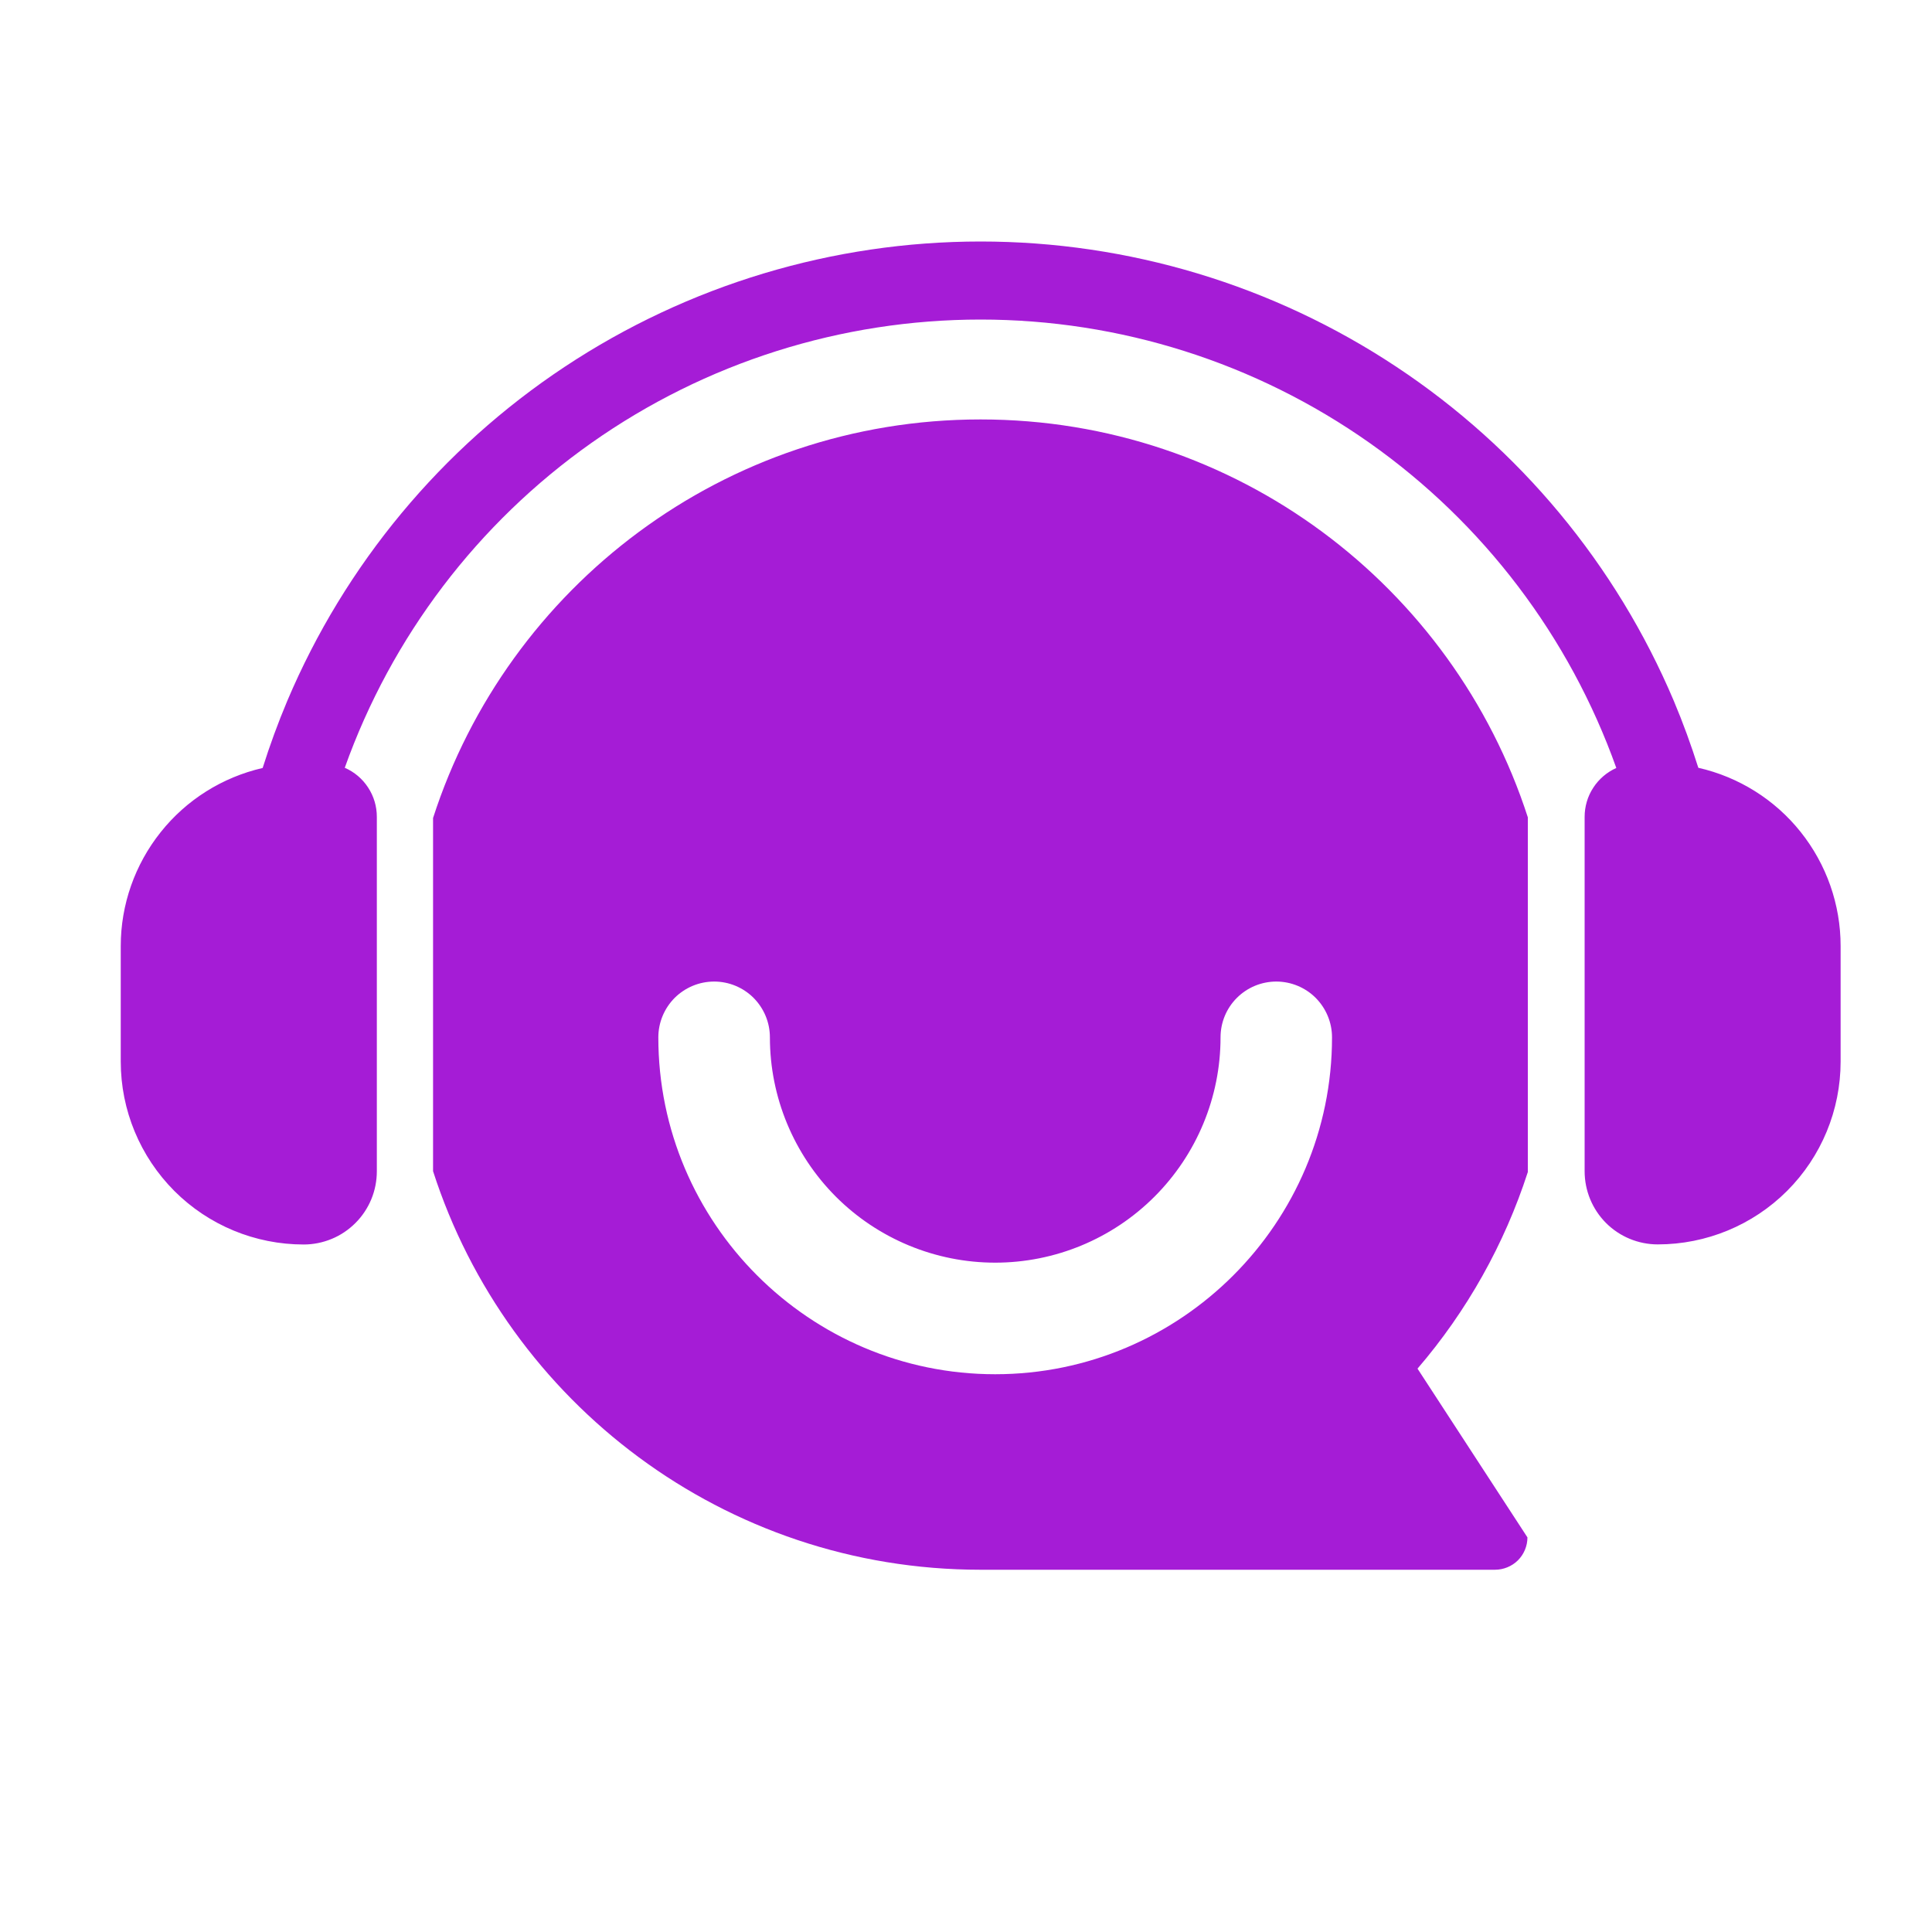 <svg width="20" height="20" viewBox="0 0 20 20" fill="none" xmlns="http://www.w3.org/2000/svg">
<path fill-rule="evenodd" clip-rule="evenodd" d="M17.327 7.255C17.423 7.483 17.507 7.714 17.581 7.948C17.999 8.043 18.373 8.277 18.64 8.612C18.908 8.948 19.054 9.364 19.054 9.793V10.989C19.054 11.491 18.855 11.973 18.5 12.328C18.145 12.683 17.663 12.882 17.161 12.882C16.96 12.882 16.767 12.802 16.625 12.66C16.483 12.517 16.404 12.325 16.404 12.124V8.457C16.404 8.35 16.434 8.245 16.493 8.155C16.551 8.065 16.634 7.994 16.732 7.95C16.248 6.592 15.356 5.416 14.178 4.585C12.999 3.754 11.593 3.308 10.151 3.308C8.709 3.308 7.303 3.753 6.124 4.584C4.946 5.415 4.053 6.59 3.569 7.948C3.668 7.991 3.752 8.062 3.811 8.153C3.87 8.243 3.901 8.348 3.901 8.456V12.124C3.901 12.223 3.882 12.322 3.844 12.414C3.806 12.506 3.75 12.59 3.68 12.66C3.609 12.731 3.526 12.787 3.434 12.825C3.342 12.863 3.243 12.883 3.144 12.883C2.641 12.883 2.16 12.684 1.805 12.329C1.45 11.973 1.25 11.492 1.25 10.99V9.793C1.25 9.365 1.396 8.95 1.663 8.615C1.929 8.28 2.302 8.046 2.719 7.95C2.793 7.715 2.878 7.483 2.974 7.255C3.571 5.845 4.57 4.642 5.846 3.797C7.123 2.951 8.62 2.5 10.151 2.5C11.682 2.5 13.179 2.951 14.455 3.797C15.731 4.642 16.73 5.845 17.327 7.255ZM4.483 8.468C5.255 6.074 7.5 4.342 10.151 4.342C12.799 4.342 15.043 6.07 15.816 8.461V12.133C15.574 12.88 15.186 13.572 14.674 14.168L15.812 15.915C15.812 16.004 15.776 16.09 15.713 16.153C15.65 16.215 15.564 16.25 15.475 16.25H10.151C7.5 16.25 5.254 14.519 4.483 12.124V8.468ZM6.815 10.739C6.815 12.661 8.38 14.226 10.302 14.226C12.225 14.226 13.789 12.661 13.789 10.739C13.789 10.585 13.728 10.439 13.62 10.33C13.512 10.222 13.365 10.161 13.212 10.161C13.059 10.161 12.912 10.222 12.804 10.33C12.695 10.439 12.635 10.585 12.635 10.739C12.635 11.357 12.389 11.95 11.951 12.388C11.514 12.825 10.921 13.071 10.302 13.071C9.684 13.071 9.09 12.825 8.653 12.388C8.216 11.95 7.97 11.357 7.97 10.739C7.97 10.585 7.909 10.439 7.801 10.33C7.693 10.222 7.546 10.161 7.393 10.161C7.239 10.161 7.093 10.222 6.984 10.33C6.876 10.439 6.815 10.585 6.815 10.739Z" fill="#A51CD6"/>
</svg>
